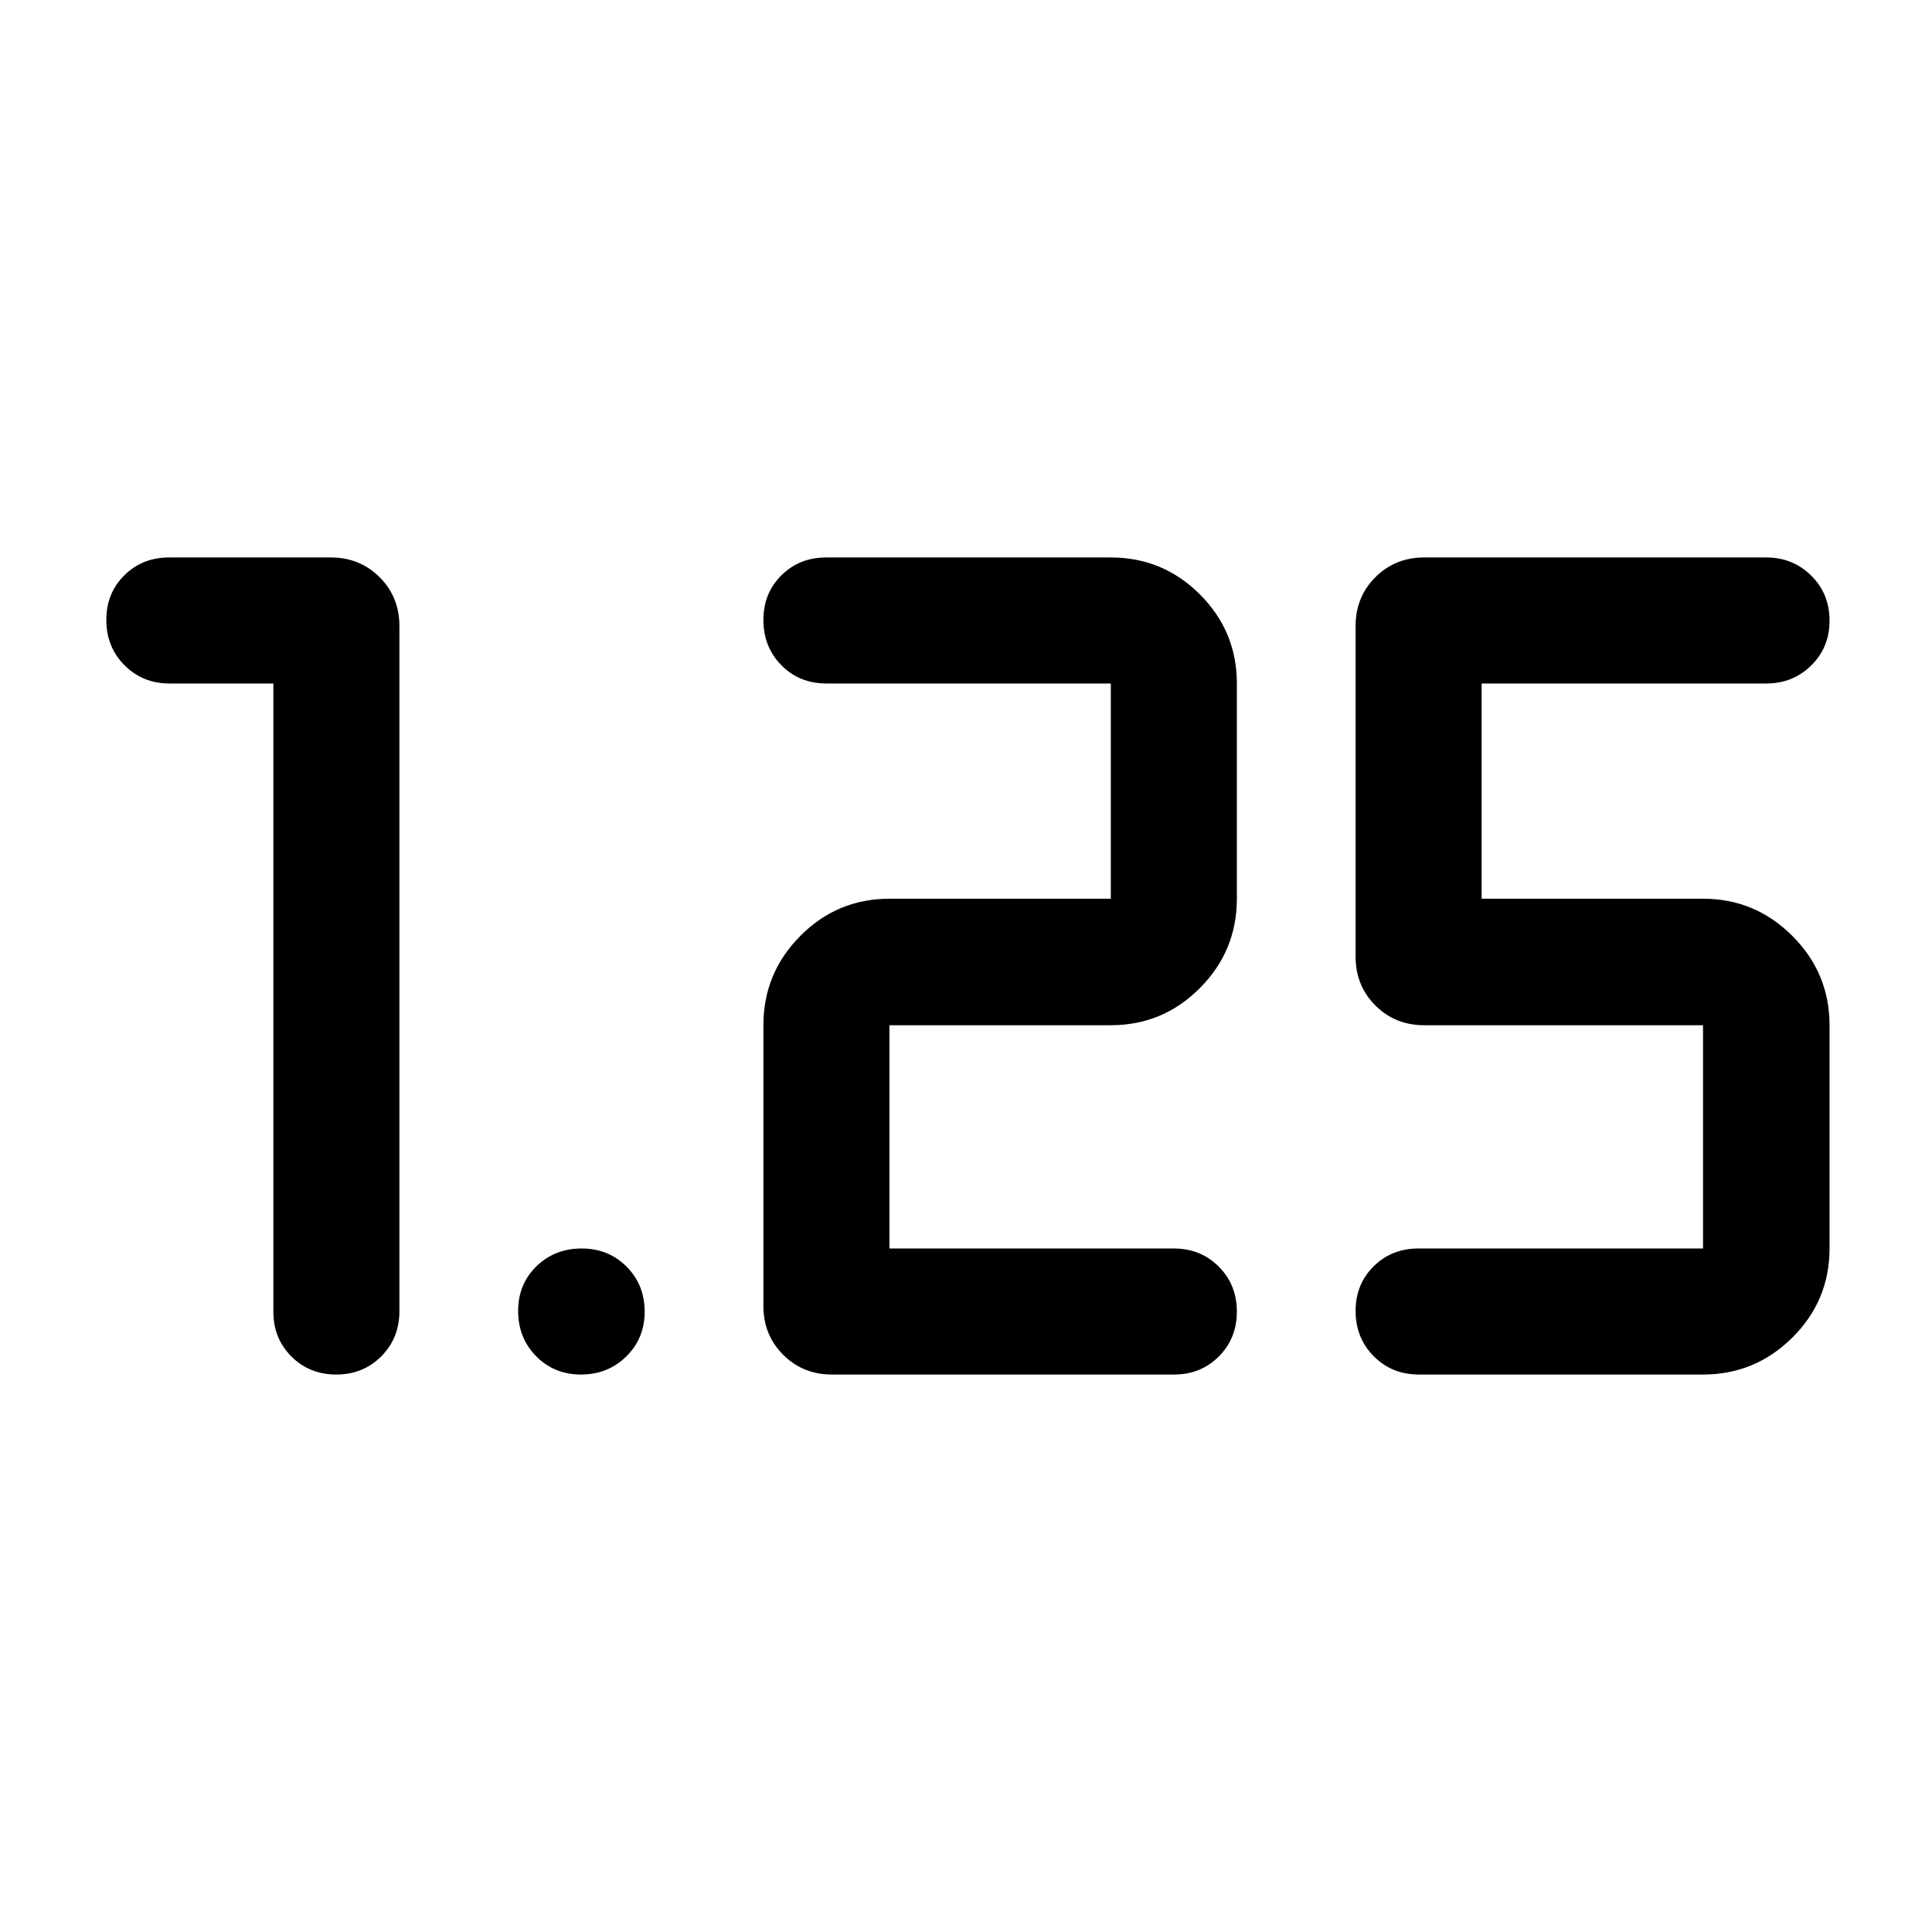 <svg xmlns="http://www.w3.org/2000/svg" width="48" height="48" viewBox="0 -960 960 960"><path d="M705.02-277q-13.36 0-22.4-9.08-9.03-9.08-9.03-22.51 0-13.32 8.97-22.18 8.96-8.86 22.22-8.86h141.44v-110.94H707.65q-14.42 0-24.24-9.82-9.82-9.82-9.82-24.24v-164.3q0-14.43 9.82-24.25t24.24-9.82h170q13.22 0 22.33 9.02 9.11 9.02 9.11 22.36 0 13.33-9.11 22.29-9.11 8.96-22.35 8.96H736.22v106.94h110q25.91 0 44.39 18.47 18.48 18.48 18.48 44.39v110.94q0 25.91-18.48 44.27Q872.13-277 846.22-277h-141.2Zm-121.63 0h-170q-14.42 0-24.24-9.82-9.82-9.82-9.82-24.25v-139.5q0-25.91 18.35-44.39 18.36-18.47 44.28-18.47h110v-106.94H410.7q-13.5 0-22.44-9.08-8.93-9.08-8.93-22.5 0-13.33 8.96-22.19 8.97-8.86 22.23-8.86h141.44q25.91 0 44.27 18.36 18.36 18.36 18.36 44.27v106.94q0 25.91-18.36 44.39-18.36 18.47-44.27 18.47h-110v110.94H583.3q13.32 0 22.3 9.01 8.99 9.02 8.99 22.34t-8.97 22.3q-8.97 8.98-22.23 8.98Zm-294.68 0q-13.3 0-22.28-9.08-8.97-9.08-8.97-22.51 0-13.32 9.08-22.18t22.5-8.86q13.32 0 22.3 9.02 8.99 9.02 8.99 22.35 0 13.34-9.16 22.3T288.71-277ZM135.83-620.37H84.26q-13.36 0-22.4-9.08-9.03-9.08-9.03-22.5 0-13.33 8.96-22.19Q70.76-683 84.02-683h80.37q14.43 0 24.25 9.82t9.82 24.25v340.5q0 13.35-9.02 22.39-9.01 9.04-22.33 9.04-13.33 0-22.31-8.97-8.97-8.97-8.97-22.23v-312.17Z"/></svg>
